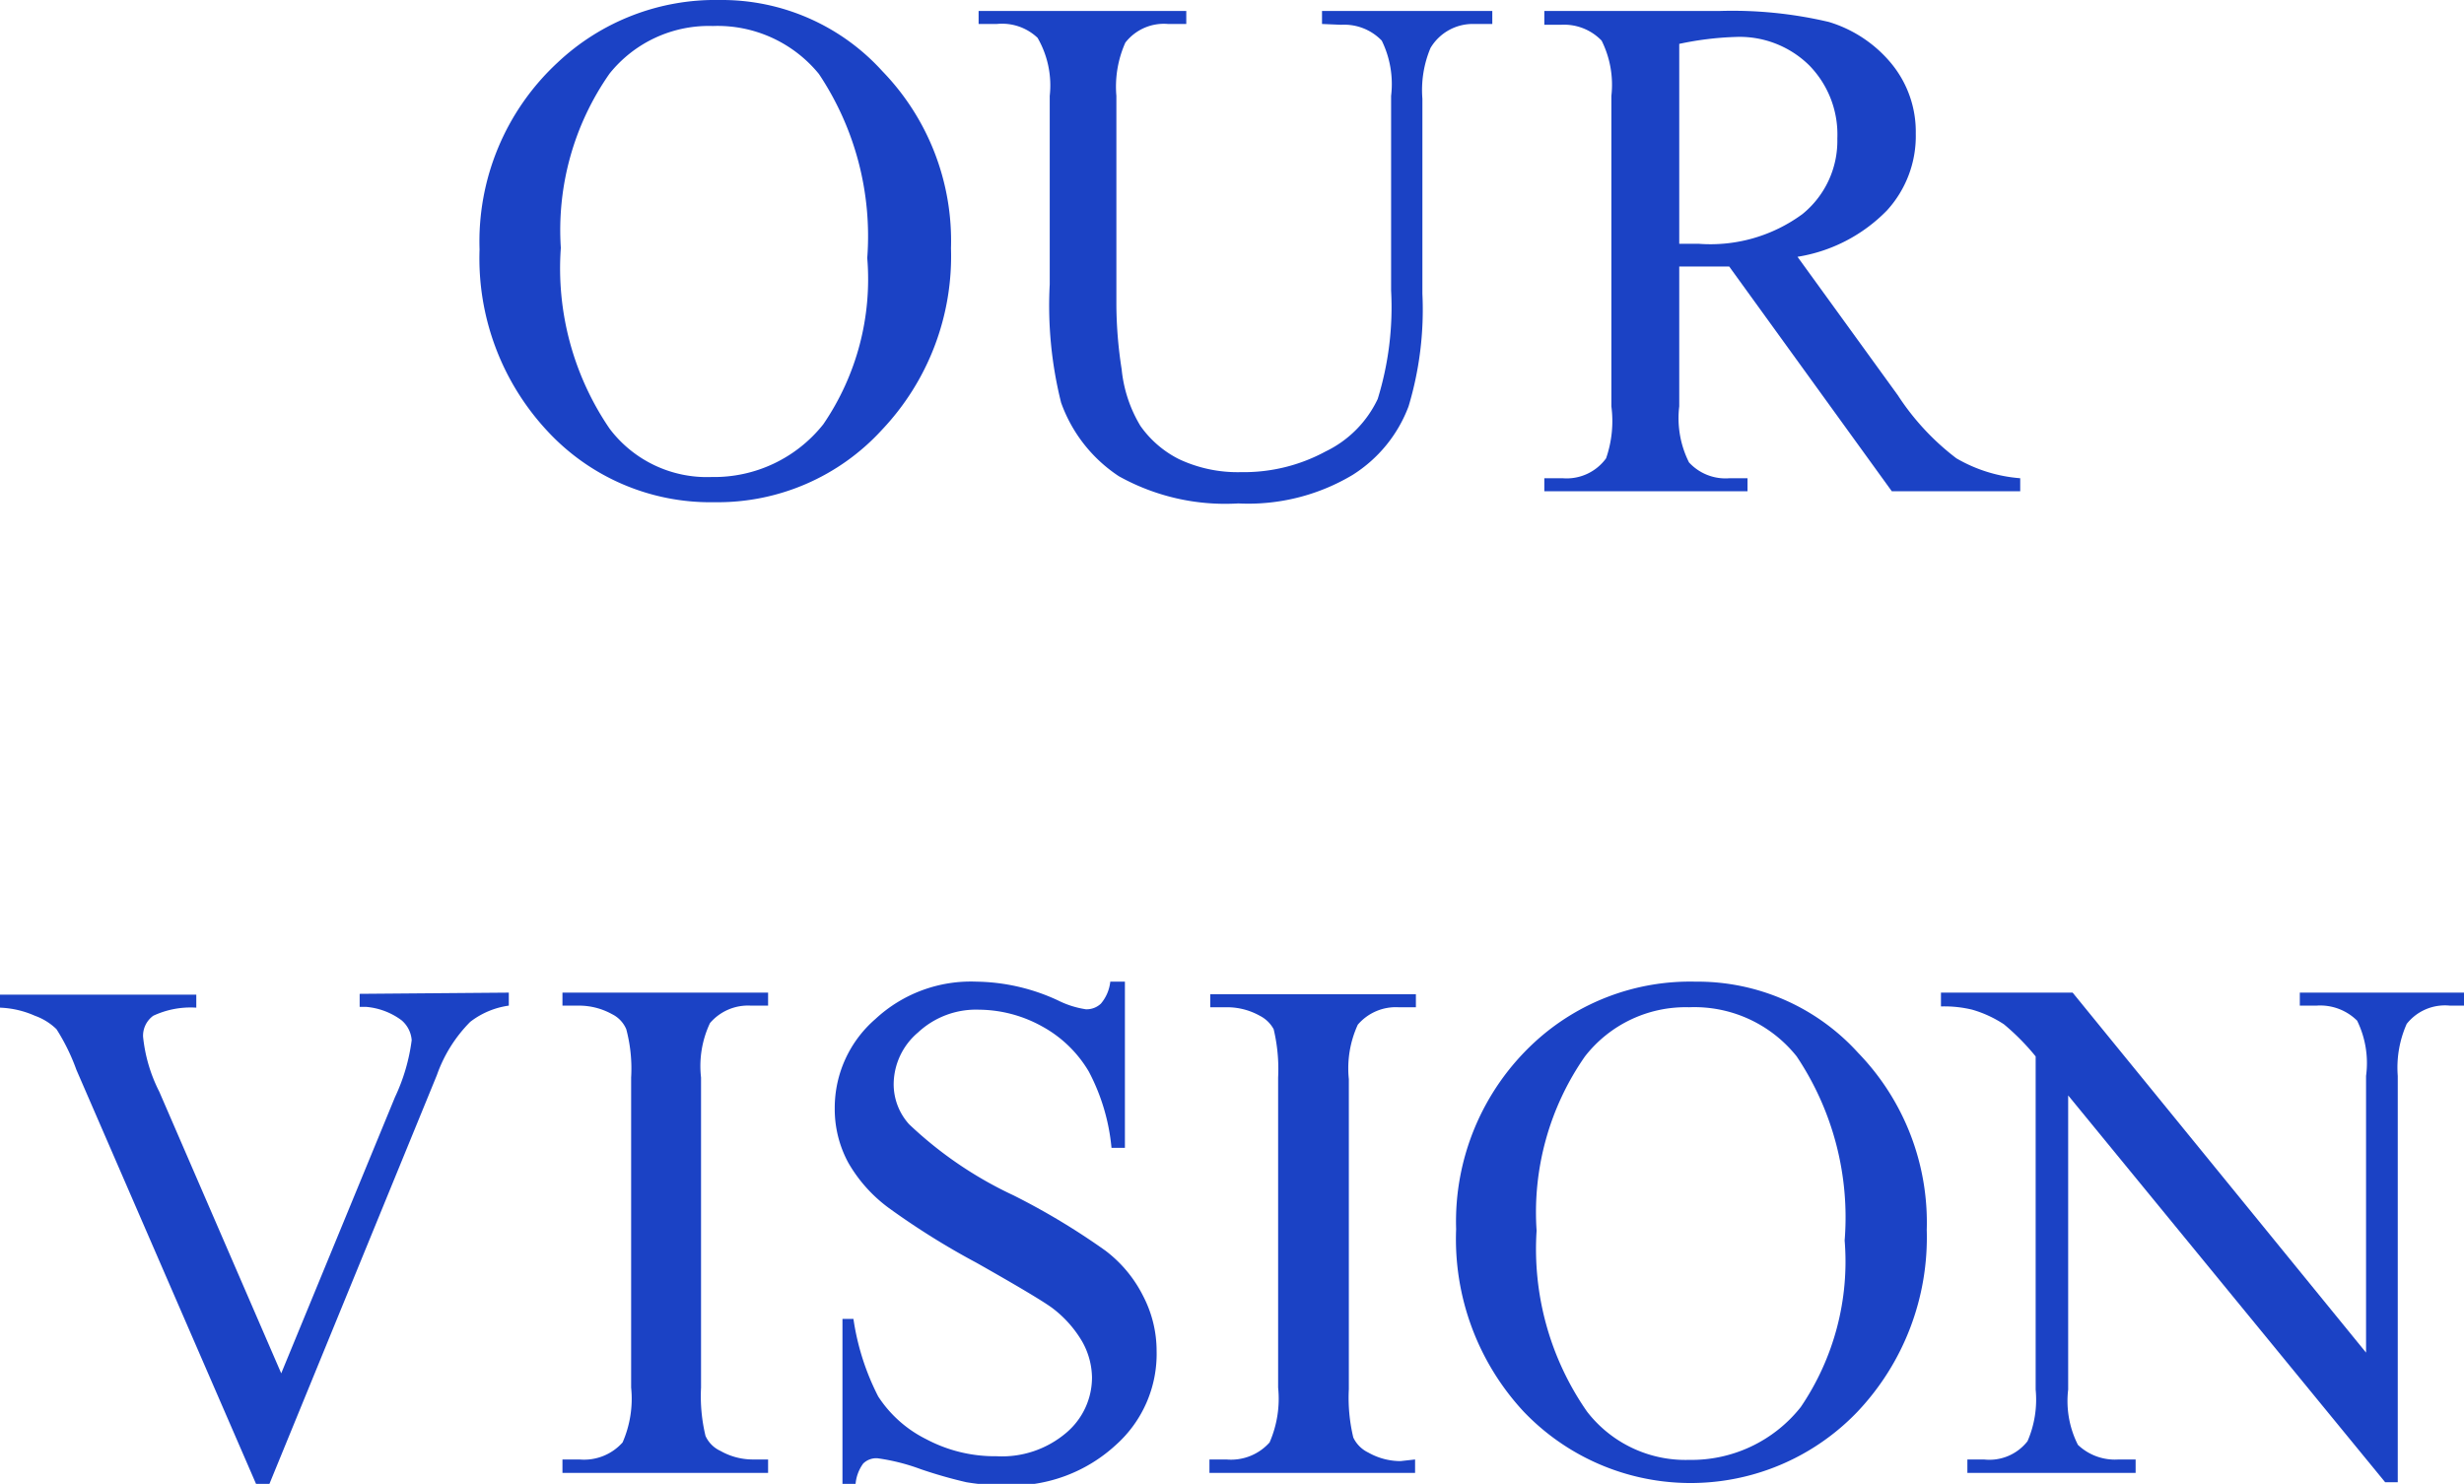 <svg xmlns="http://www.w3.org/2000/svg" viewBox="0 0 60.63 36.52"><defs><style>.a{fill:#1b42c5;}</style></defs><path class="a" d="M17.71,0a5.33,5.33,0,0,1,4,1.75,6,6,0,0,1,1.69,4.36,6.21,6.21,0,0,1-1.7,4.47,5.47,5.47,0,0,1-4.12,1.78,5.46,5.46,0,0,1-4.1-1.74A6.23,6.23,0,0,1,11.8,6.14a6,6,0,0,1,1.92-4.6A5.66,5.66,0,0,1,17.71,0Zm-.17.64A3.13,3.13,0,0,0,15,1.81,6.71,6.71,0,0,0,13.8,6.1,7,7,0,0,0,15,10.55a3,3,0,0,0,2.51,1.19,3.43,3.43,0,0,0,2.75-1.3,6.33,6.33,0,0,0,1.08-4.09,7.19,7.19,0,0,0-1.19-4.53A3.22,3.22,0,0,0,17.54.64Z"/><path class="a" d="M32.53.59V.27h4.19V.59h-.45a1.21,1.21,0,0,0-1.07.59A2.67,2.67,0,0,0,35,2.43v4.8A8.27,8.27,0,0,1,34.66,10a3.41,3.41,0,0,1-1.38,1.69,5,5,0,0,1-2.81.7,5.37,5.37,0,0,1-2.94-.67,3.63,3.63,0,0,1-1.42-1.81A9.83,9.83,0,0,1,25.83,7V2.36a2.34,2.34,0,0,0-.3-1.43,1.27,1.27,0,0,0-1-.34h-.45V.27h5.11V.59h-.45a1.2,1.2,0,0,0-1.05.46,2.66,2.66,0,0,0-.22,1.31V7.51a10.57,10.57,0,0,0,.13,1.58,3.33,3.33,0,0,0,.46,1.39,2.57,2.57,0,0,0,.95.82,3.39,3.39,0,0,0,1.53.32,4.22,4.22,0,0,0,2.08-.51A2.72,2.72,0,0,0,33.9,9.82a7.64,7.64,0,0,0,.33-2.67V2.36A2.43,2.43,0,0,0,34,1a1.28,1.28,0,0,0-1-.39Z"/><path class="a" d="M49.71,12.09H46.55l-4-5.53-.72,0h-.24l-.27,0V10a2.43,2.43,0,0,0,.24,1.38,1.22,1.22,0,0,0,1,.39H43v.32H38v-.32h.45a1.2,1.2,0,0,0,1.07-.49A2.8,2.8,0,0,0,39.65,10V2.36A2.43,2.43,0,0,0,39.41,1a1.28,1.28,0,0,0-1-.39H38V.27h4.31A10.35,10.35,0,0,1,45,.54a3.19,3.19,0,0,1,1.52,1,2.64,2.64,0,0,1,.62,1.75,2.71,2.71,0,0,1-.71,1.89,3.94,3.94,0,0,1-2.2,1.14L46.7,9.73a6.16,6.16,0,0,0,1.44,1.55,3.68,3.68,0,0,0,1.57.49ZM41.32,6h.48a3.82,3.82,0,0,0,2.55-.73,2.32,2.32,0,0,0,.86-1.86,2.43,2.43,0,0,0-.69-1.8,2.44,2.44,0,0,0-1.83-.7,7.74,7.74,0,0,0-1.37.17Z"/><path class="a" d="M12.52,24.43v.32a2,2,0,0,0-.95.4,3.51,3.51,0,0,0-.82,1.31L6.63,36.52H6.3L1.88,26.33a5,5,0,0,0-.49-1A1.46,1.46,0,0,0,.86,25a2.32,2.32,0,0,0-.86-.2v-.32H4.83v.32A2.17,2.17,0,0,0,3.77,25a.61.61,0,0,0-.25.51,3.84,3.84,0,0,0,.4,1.36l3,6.93L9.72,27a4.67,4.67,0,0,0,.41-1.4.71.71,0,0,0-.25-.49A1.7,1.7,0,0,0,9,24.78l-.15,0v-.32Z"/><path class="a" d="M18.9,35.92v.33H13.84v-.33h.42a1.27,1.27,0,0,0,1.06-.42,2.69,2.69,0,0,0,.21-1.35V26.52a3.77,3.77,0,0,0-.12-1.19.73.73,0,0,0-.35-.37,1.68,1.68,0,0,0-.8-.21h-.42v-.32H18.9v.32h-.43a1.23,1.23,0,0,0-1,.43,2.48,2.48,0,0,0-.22,1.34v7.63a4.17,4.17,0,0,0,.11,1.19.74.74,0,0,0,.37.37,1.61,1.61,0,0,0,.79.21Z"/><path class="a" d="M27.68,24.16v4.09h-.33a5,5,0,0,0-.56-1.88,3,3,0,0,0-1.15-1.11,3.24,3.24,0,0,0-1.55-.41,2.09,2.09,0,0,0-1.5.56,1.68,1.68,0,0,0-.6,1.26,1.47,1.47,0,0,0,.38,1,9.65,9.65,0,0,0,2.57,1.75,17.13,17.13,0,0,1,2.26,1.36,3.19,3.19,0,0,1,.93,1.12,2.93,2.93,0,0,1,.33,1.35,3,3,0,0,1-1,2.31,3.78,3.78,0,0,1-2.68,1,6,6,0,0,1-1-.08,11.33,11.33,0,0,1-1.12-.32,5,5,0,0,0-1.07-.27.46.46,0,0,0-.35.13,1,1,0,0,0-.19.54h-.32V32.46H21a6.1,6.1,0,0,0,.61,1.91,3,3,0,0,0,1.18,1.05,3.6,3.6,0,0,0,1.73.42,2.44,2.44,0,0,0,1.72-.58,1.78,1.78,0,0,0,.63-1.36,1.85,1.85,0,0,0-.24-.88,2.82,2.82,0,0,0-.74-.83q-.34-.25-1.86-1.11a18.64,18.64,0,0,1-2.16-1.35,3.61,3.61,0,0,1-1-1.12,2.77,2.77,0,0,1-.33-1.34,2.89,2.89,0,0,1,1-2.19,3.45,3.45,0,0,1,2.49-.92,4.9,4.9,0,0,1,2,.46,2.28,2.28,0,0,0,.69.22.51.51,0,0,0,.37-.14,1,1,0,0,0,.23-.54Z"/><path class="a" d="M34.82,35.92v.33H29.76v-.33h.42a1.27,1.27,0,0,0,1.06-.42,2.69,2.69,0,0,0,.21-1.35V26.52a4.22,4.22,0,0,0-.11-1.19A.8.8,0,0,0,31,25a1.65,1.65,0,0,0-.8-.21h-.42v-.32h5.06v.32h-.43a1.23,1.23,0,0,0-1,.43,2.58,2.58,0,0,0-.22,1.34v7.63a4.17,4.17,0,0,0,.11,1.19.78.78,0,0,0,.37.37,1.61,1.61,0,0,0,.79.21Z"/><path class="a" d="M41.72,24.16a5.33,5.33,0,0,1,4,1.75,6,6,0,0,1,1.69,4.36,6.24,6.24,0,0,1-1.7,4.47,5.68,5.68,0,0,1-8.22,0,6.24,6.24,0,0,1-1.66-4.49,6,6,0,0,1,1.92-4.59A5.65,5.65,0,0,1,41.72,24.16Zm-.16.63A3.14,3.14,0,0,0,39,26a6.71,6.71,0,0,0-1.19,4.29,7,7,0,0,0,1.24,4.45,3.06,3.06,0,0,0,2.51,1.19,3.43,3.43,0,0,0,2.75-1.3,6.37,6.37,0,0,0,1.08-4.1A7.12,7.12,0,0,0,44.21,26,3.22,3.22,0,0,0,41.56,24.79Z"/><path class="a" d="M47.76,24.43H51l7.22,8.86V26.48A2.37,2.37,0,0,0,58,25.12a1.29,1.29,0,0,0-1-.37h-.41v-.32h4.11v.32h-.42a1.2,1.2,0,0,0-1.06.45A2.65,2.65,0,0,0,59,26.48v10h-.31l-7.8-9.52V34.2a2.39,2.39,0,0,0,.24,1.36,1.32,1.32,0,0,0,1,.36h.42v.33H48.41v-.33h.41a1.19,1.19,0,0,0,1.07-.45,2.57,2.57,0,0,0,.2-1.27V26a5.71,5.71,0,0,0-.78-.79,2.86,2.86,0,0,0-.78-.36,2.91,2.91,0,0,0-.77-.08Z"/></svg>